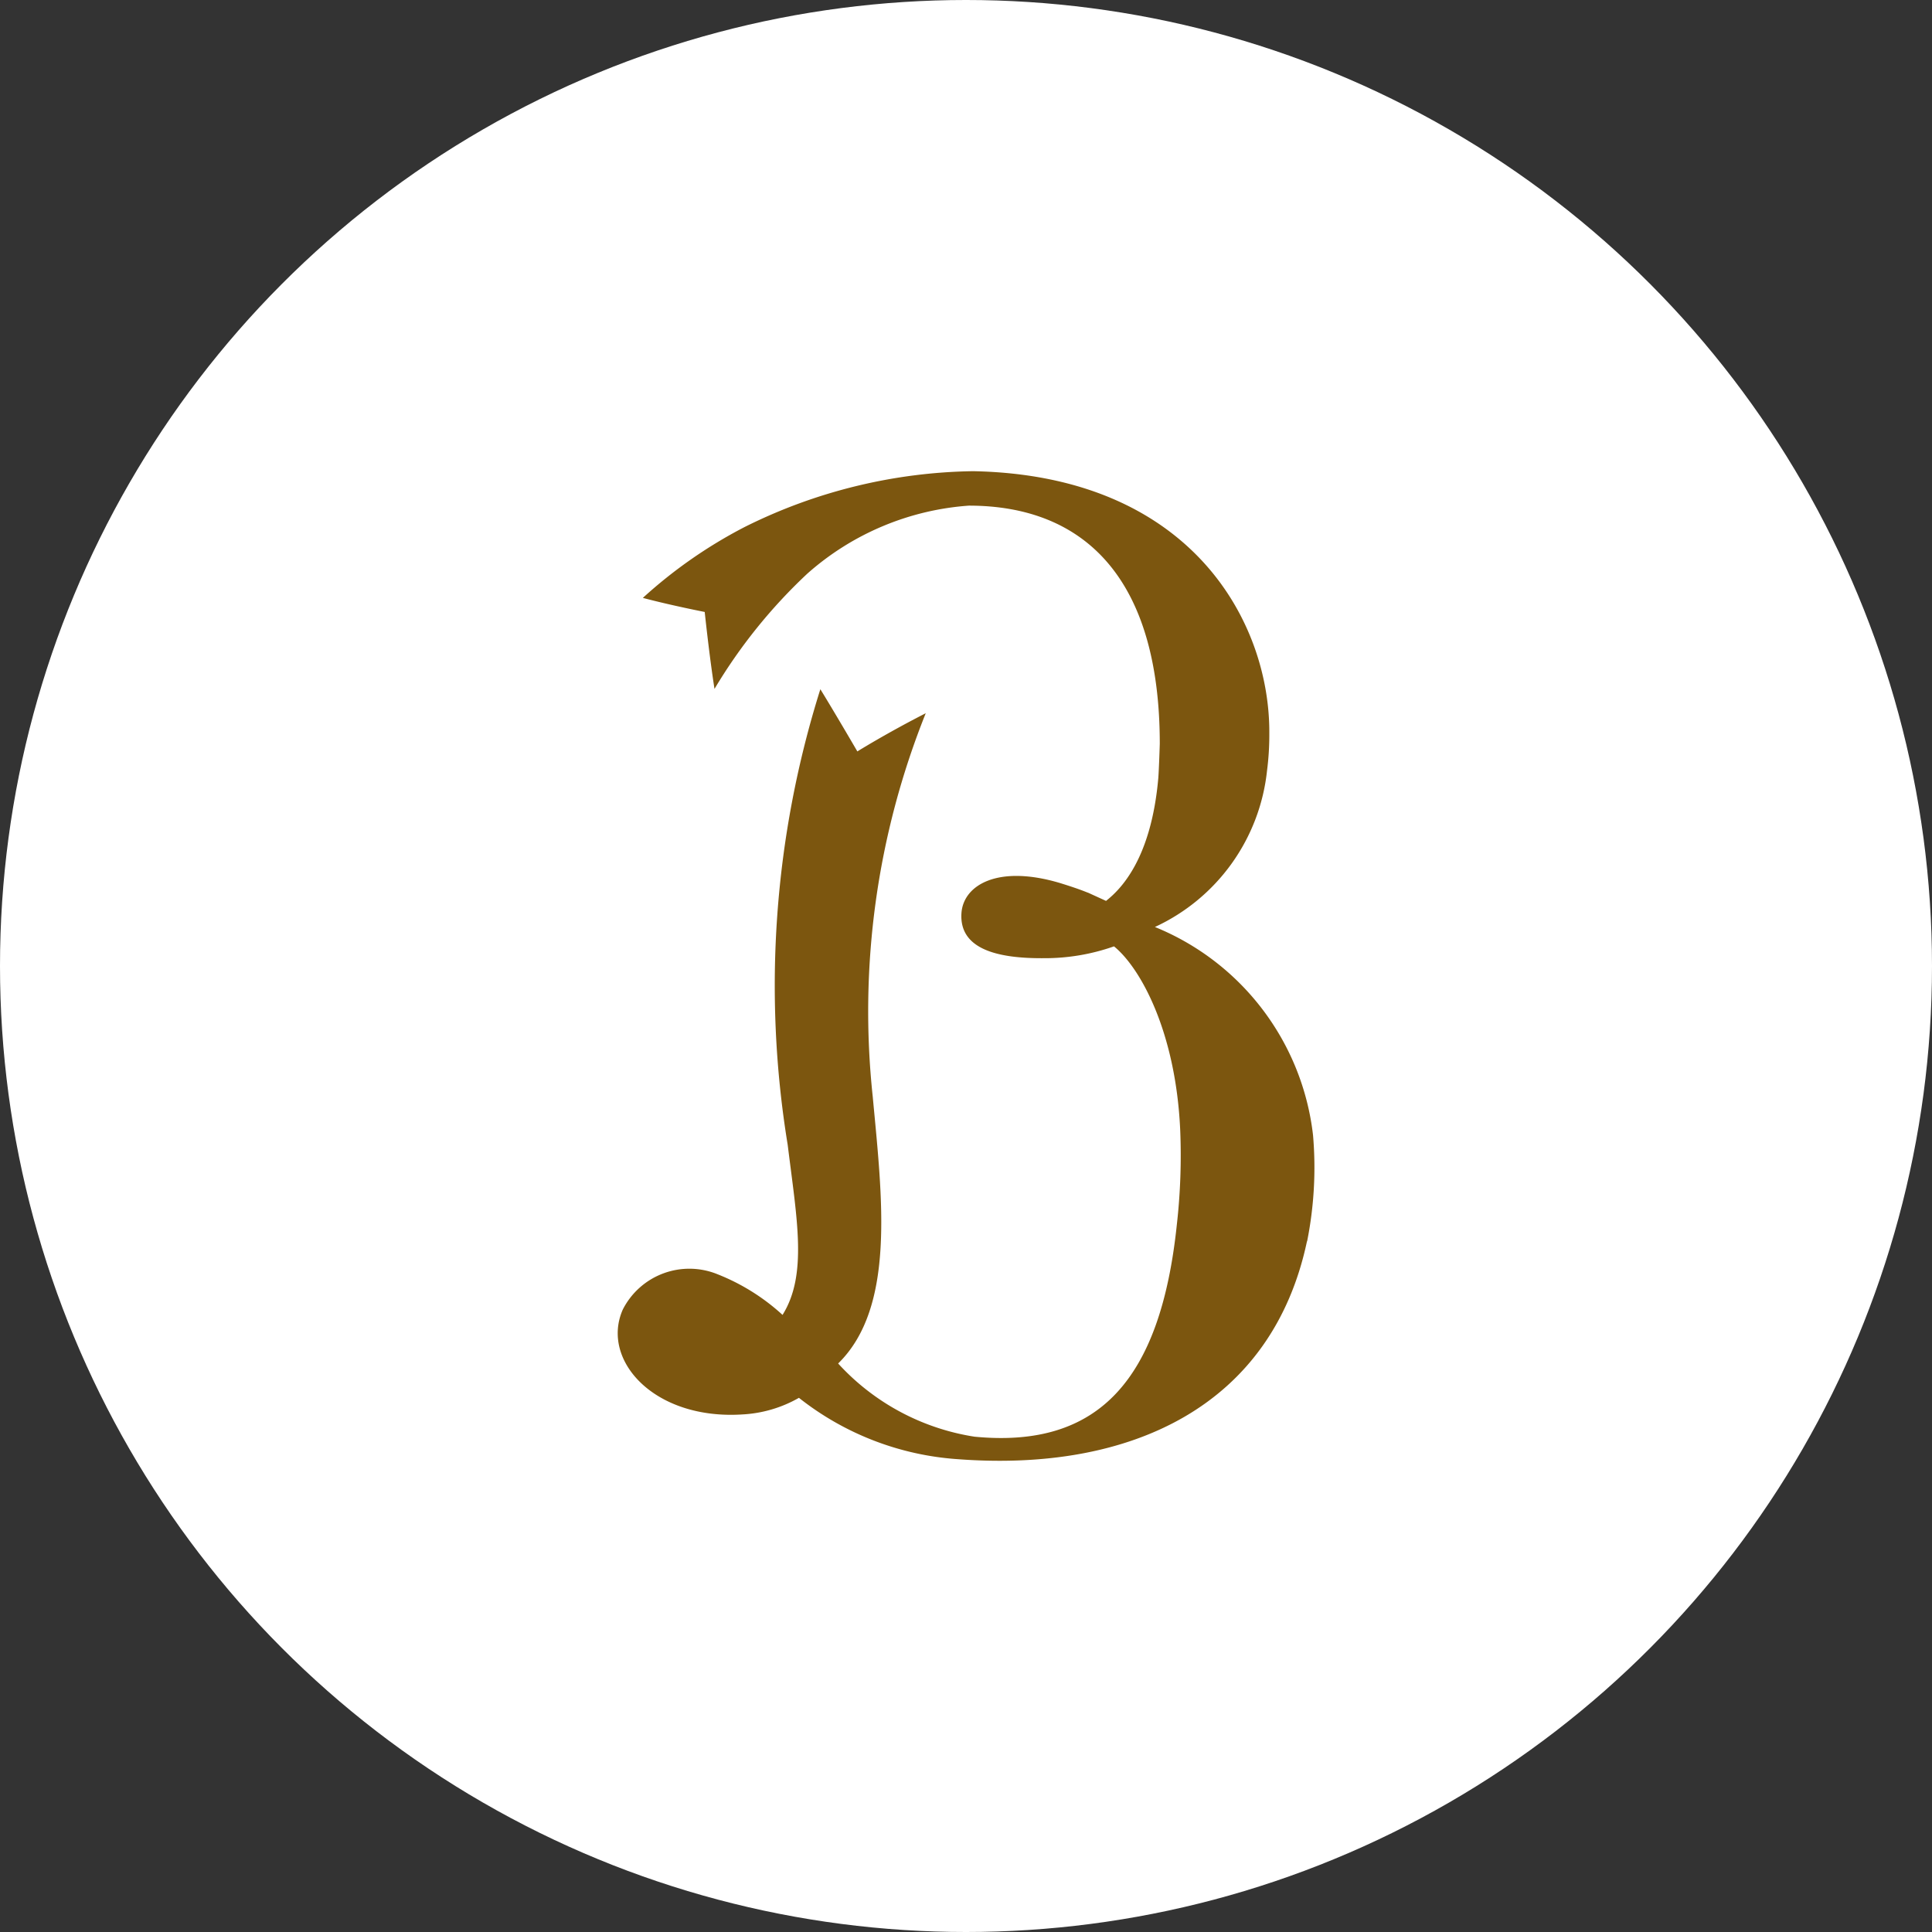 <svg id="グループ_6095" data-name="グループ 6095" xmlns="http://www.w3.org/2000/svg" width="49.97" height="49.97" viewBox="0 0 49.97 49.97">
  <rect x="0" y="0" width="49.97" height="49.97" fill="#333333" stroke="none"/>
  <ellipse id="楕円形_89" data-name="楕円形 89" cx="24.985" cy="24.985" rx="24.985" ry="24.985" transform="translate(0)" fill="#fff"/>
  <path id="パス_12315" data-name="パス 12315" d="M21.654,21.968c-.9,4.244-4.53,5.974-9.029,5.635a7.433,7.433,0,0,1-4.111-1.587,3.287,3.287,0,0,1-1.456.429c-2.284.15-3.679-1.4-3.1-2.712a1.931,1.931,0,0,1,2.454-.912A5.448,5.448,0,0,1,8.09,23.871c.65-1.041.371-2.47.133-4.4A25.515,25.515,0,0,1,9.068,7.688c.382.621.957,1.609.957,1.609s.743-.464,1.769-.988a20.719,20.719,0,0,0-1.371,9.919c.242,2.6.6,5.437-.895,6.9a6.032,6.032,0,0,0,3.527,1.893c3.213.311,4.81-1.472,5.232-5.474a15.918,15.918,0,0,0,.087-2.485c-.12-2.526-1.029-4.169-1.711-4.723a5.38,5.38,0,0,1-1.822.306c-1.169.008-2.192-.223-2.123-1.174.055-.717.941-1.253,2.558-.767.241.075.481.153.707.245h.005l.469.214c.394-.31,1.169-1.1,1.352-3.179.018-.236.038-.883.038-.883,0-4.284-1.955-6.161-4.938-6.161A7.046,7.046,0,0,0,8.73,4.7a13.654,13.654,0,0,0-2.4,2.98c-.136-.869-.253-1.99-.253-1.99s-.884-.173-1.6-.364A12.266,12.266,0,0,1,7.115,3.49a13.643,13.643,0,0,1,5.9-1.441c5.666.106,7.686,3.928,7.665,6.784a7.185,7.185,0,0,1-.059.962,5.042,5.042,0,0,1-2.9,4.043,6.628,6.628,0,0,1,4.09,5.387,9.758,9.758,0,0,1-.153,2.743" transform="translate(12.15 10.138)" fill="#7c560f"/>
</svg>

